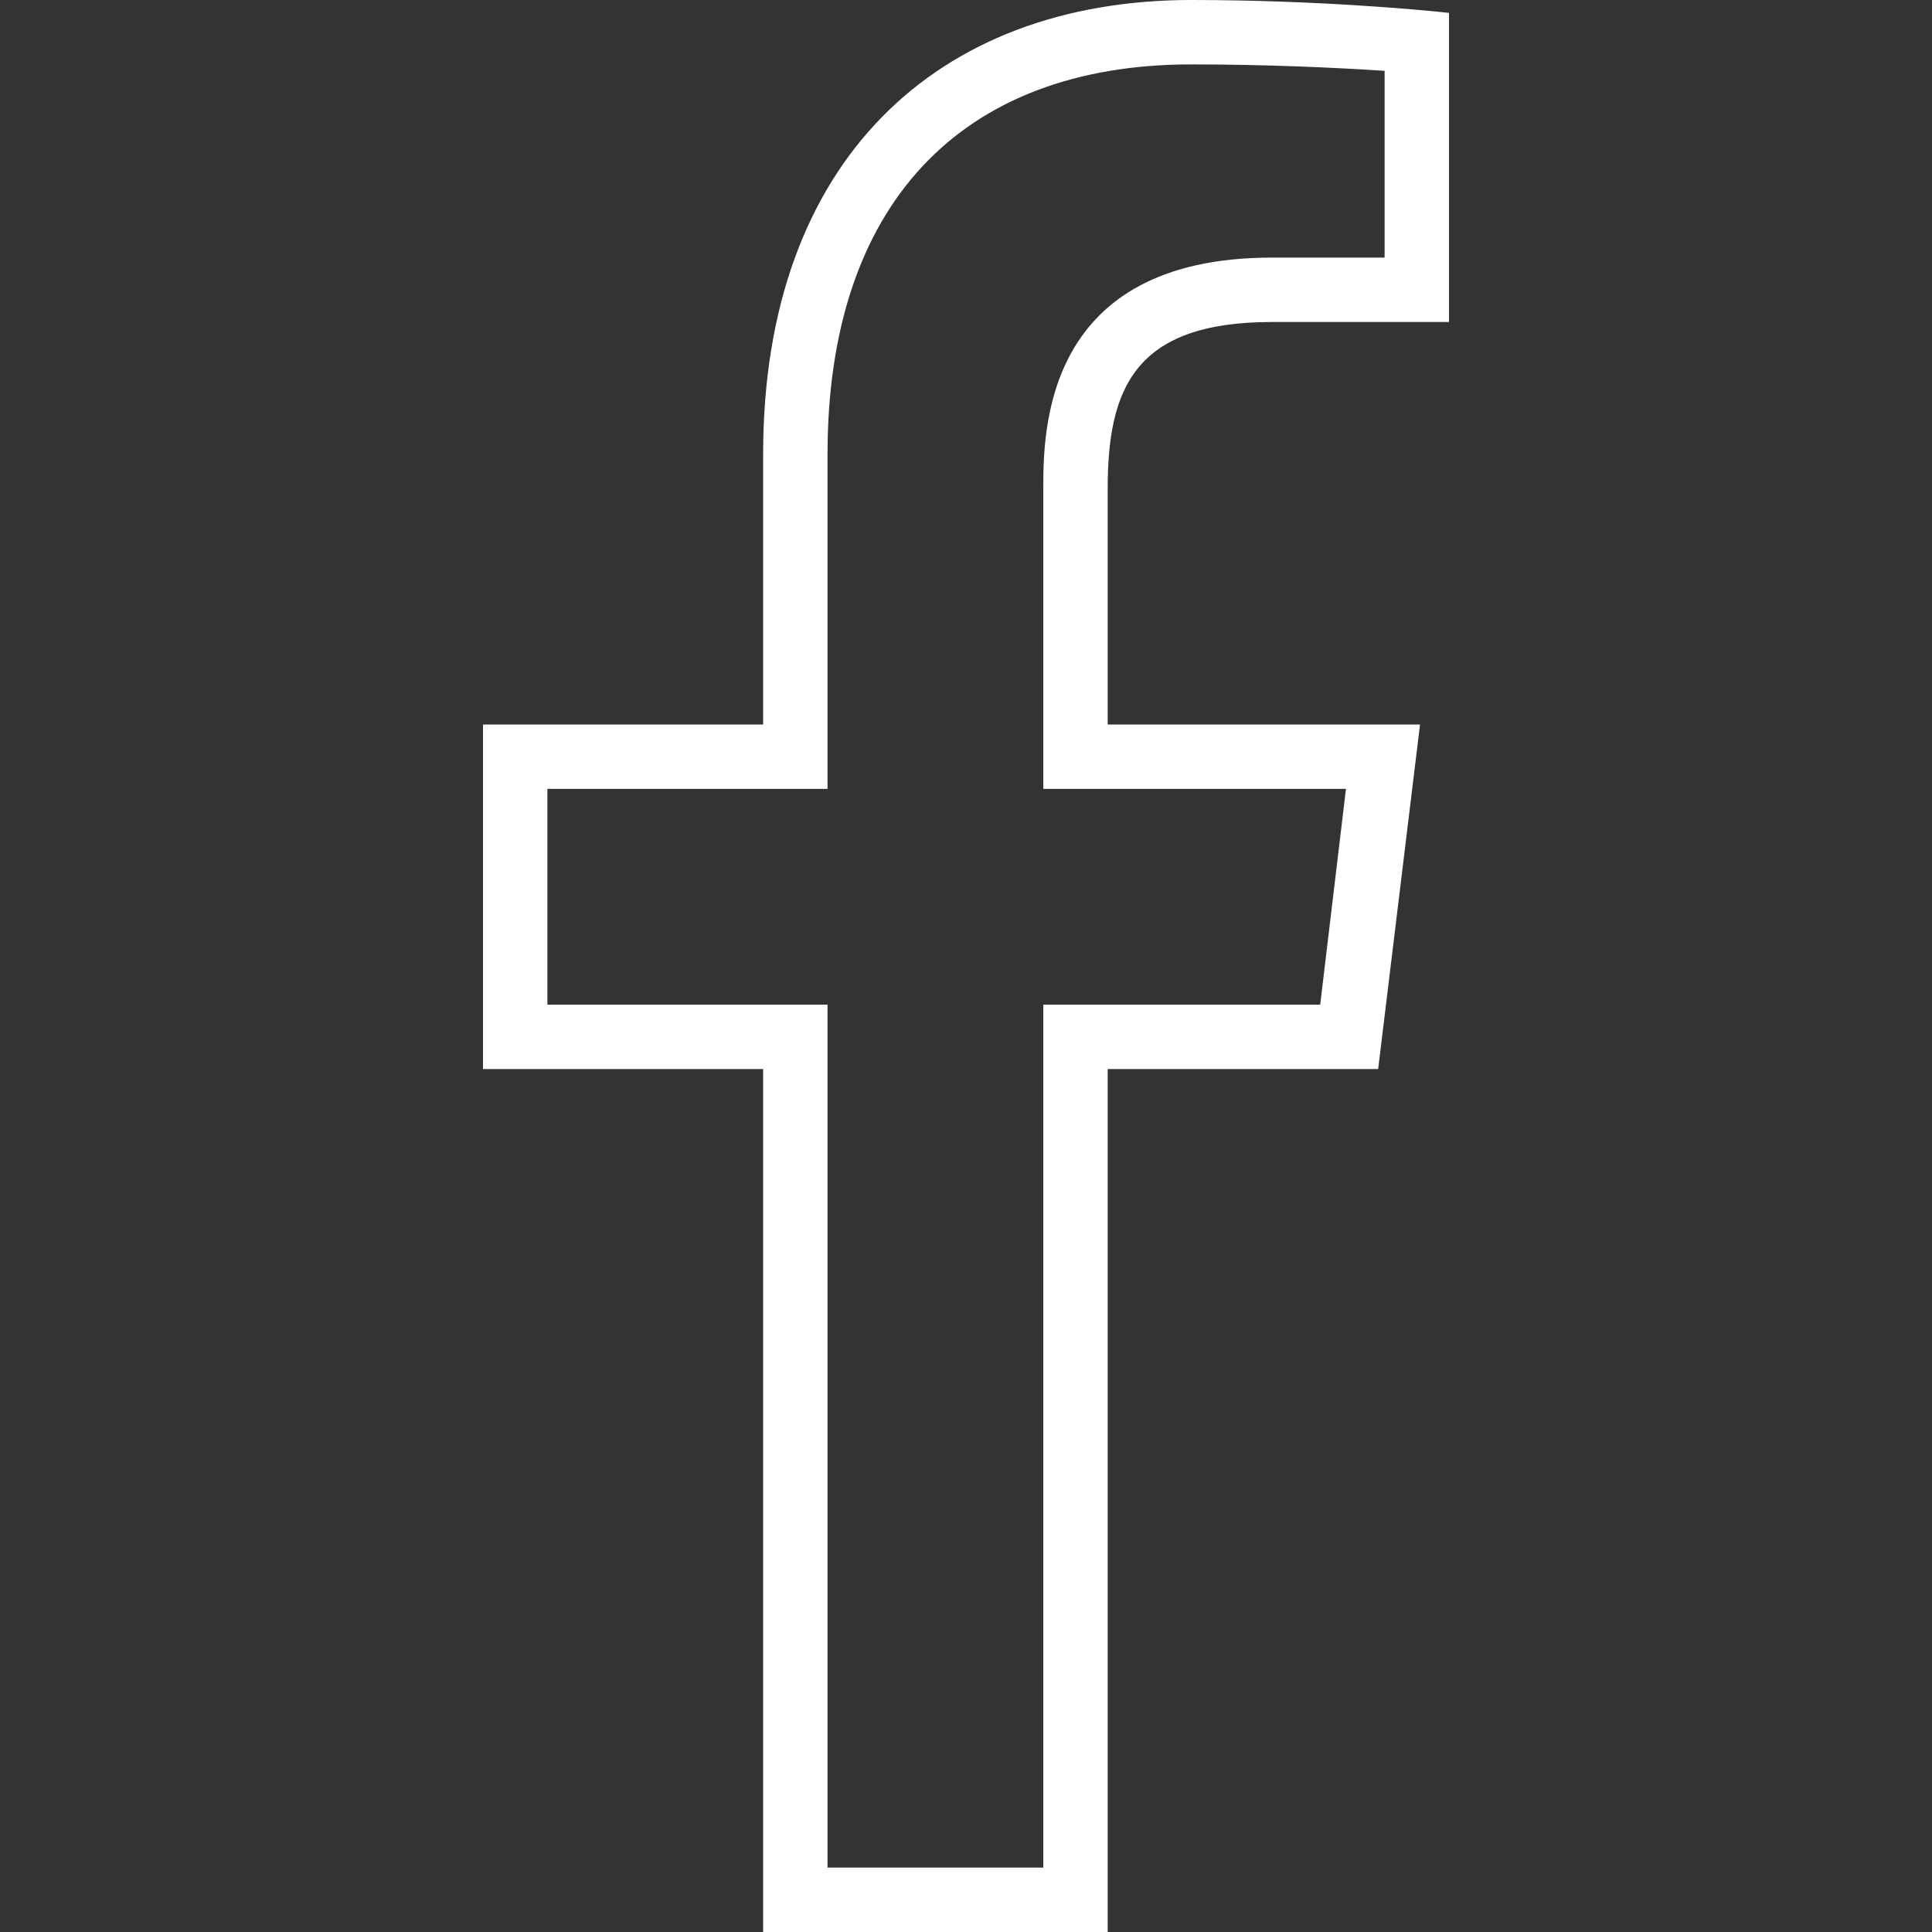 <?xml version="1.0" encoding="utf-8"?>
<!-- Generator: Adobe Illustrator 21.0.0, SVG Export Plug-In . SVG Version: 6.00 Build 0)  -->
<svg version="1.1" id="Layer_1" xmlns="http://www.w3.org/2000/svg" xmlns:xlink="http://www.w3.org/1999/xlink" x="0px" y="0px"
	 viewBox="0 0 60 60" style="enable-background:new 0 0 60 60;" xml:space="preserve">
<rect x="0" y="0" width="60" height="60" fill="#333333" stroke="none"/>
<style type="text/css">
	.st0{fill:#FFFFFF;}
</style>
<g>
	<path class="st0" d="M37,2c2.3,0,4.5,0.1,6,0.2V8h-3.5c-7.1,0-7.1,5.4-7.1,7.2v7.3v2h2h7.4L41,31.2h-6.6h-2v2V58h-6.7V33.2v-2h-2
		H17v-6.7h6.7h2v-2v-8.4C25.7,6.4,29.8,2,37,2 M37,0c-7.9,0-13.3,5-13.3,14.1v8.4H15v10.7h8.7V60h10.7V33.2h8.4l1.3-10.7h-9.7v-7.3
		c0-3.1,0.8-5.2,5.1-5.2H45V0.4C44.1,0.3,40.8,0,37,0L37,0z"/>
</g>
</svg>
